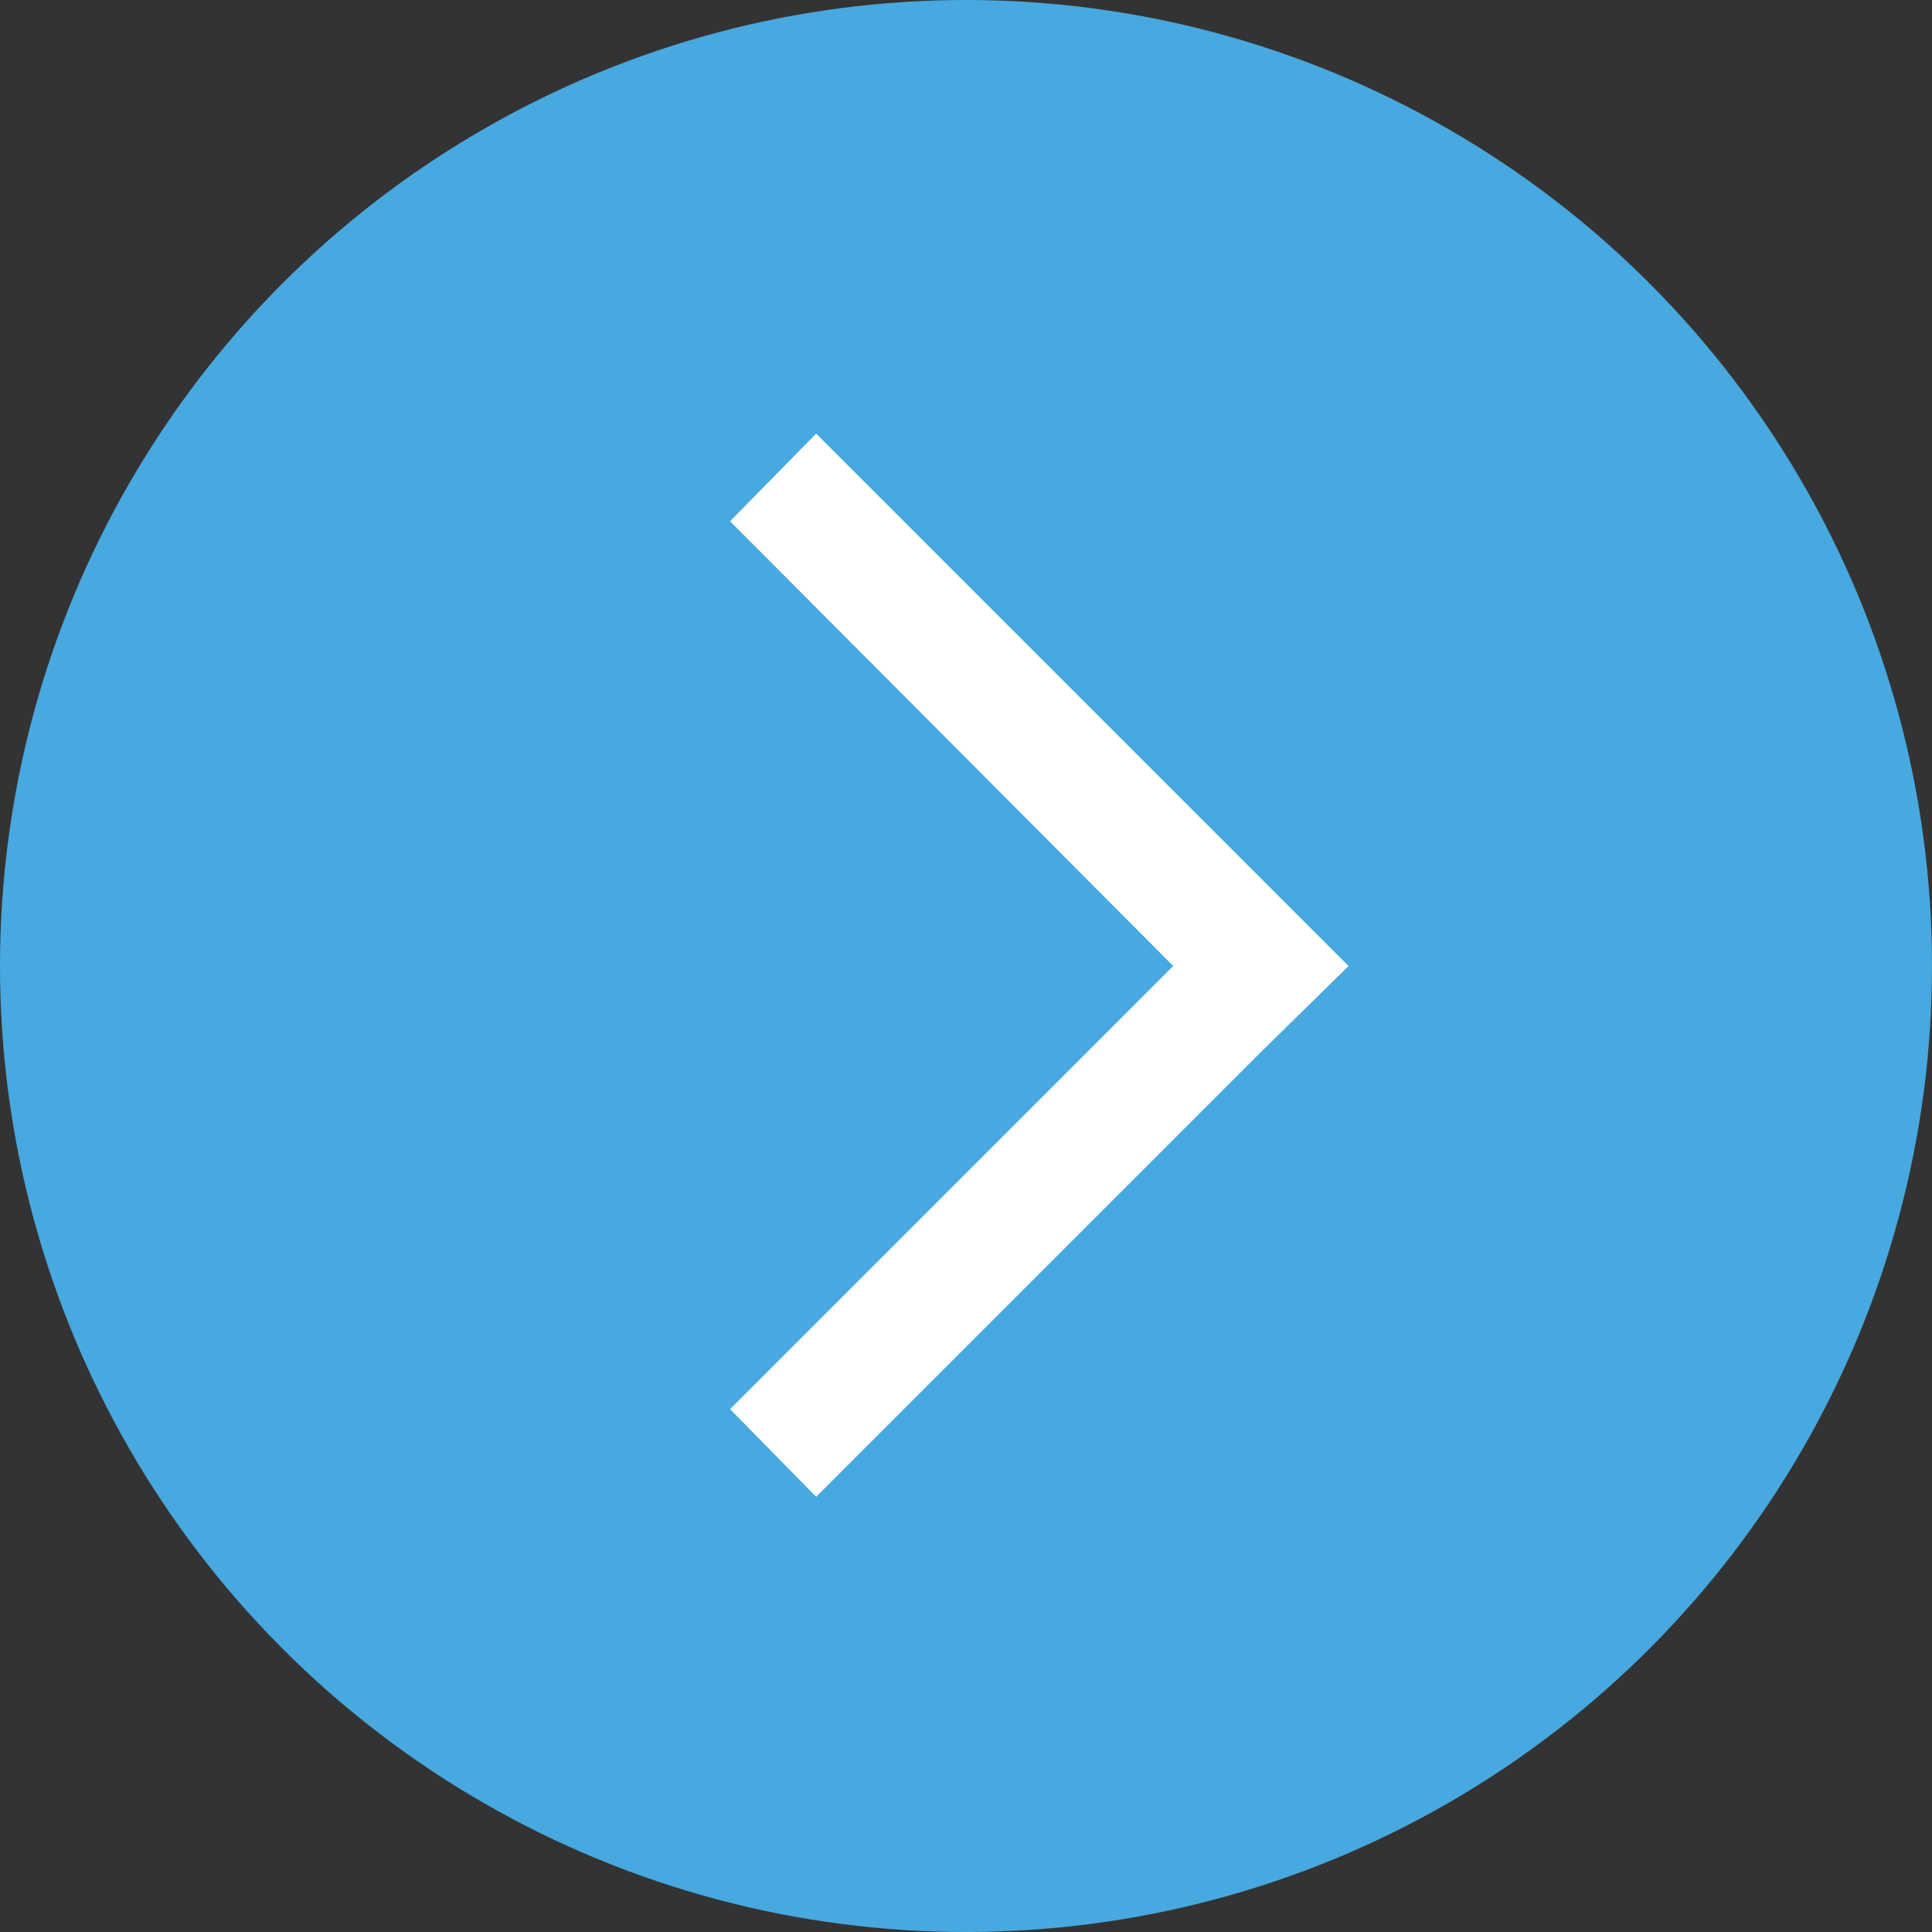 <?xml version="1.0" encoding="utf-8"?>
<!-- Generator: Adobe Illustrator 27.4.0, SVG Export Plug-In . SVG Version: 6.00 Build 0)  -->
<svg version="1.1" id="Layer_1" xmlns="http://www.w3.org/2000/svg" xmlns:xlink="http://www.w3.org/1999/xlink" x="0px" y="0px"
	 viewBox="0 0 121.2 121.2" style="enable-background:new 0 0 121.2 121.2;" xml:space="preserve">
<rect x="0" y="0" width="121.2" height="121.2" fill="#333333" stroke="none"/>
<style type="text/css">
	.st0{fill:#47A9DF;}
	.st1{fill:#FFFFFF;}
</style>
<g id="Layer_3">
</g>
<g id="Layer_2_00000068636889729227458900000013063940207473269150_">
	<g>
		<circle class="st0" cx="60.6" cy="60.6" r="60.6"/>
		<polygon class="st1" points="45.8,88.4 51.2,93.9 79.1,66 79.1,66 84.6,60.6 84.6,60.6 84.6,60.6 79.1,55.1 79.1,55.1 51.2,27.2 
			45.8,32.7 73.6,60.6 		"/>
	</g>
</g>
</svg>
